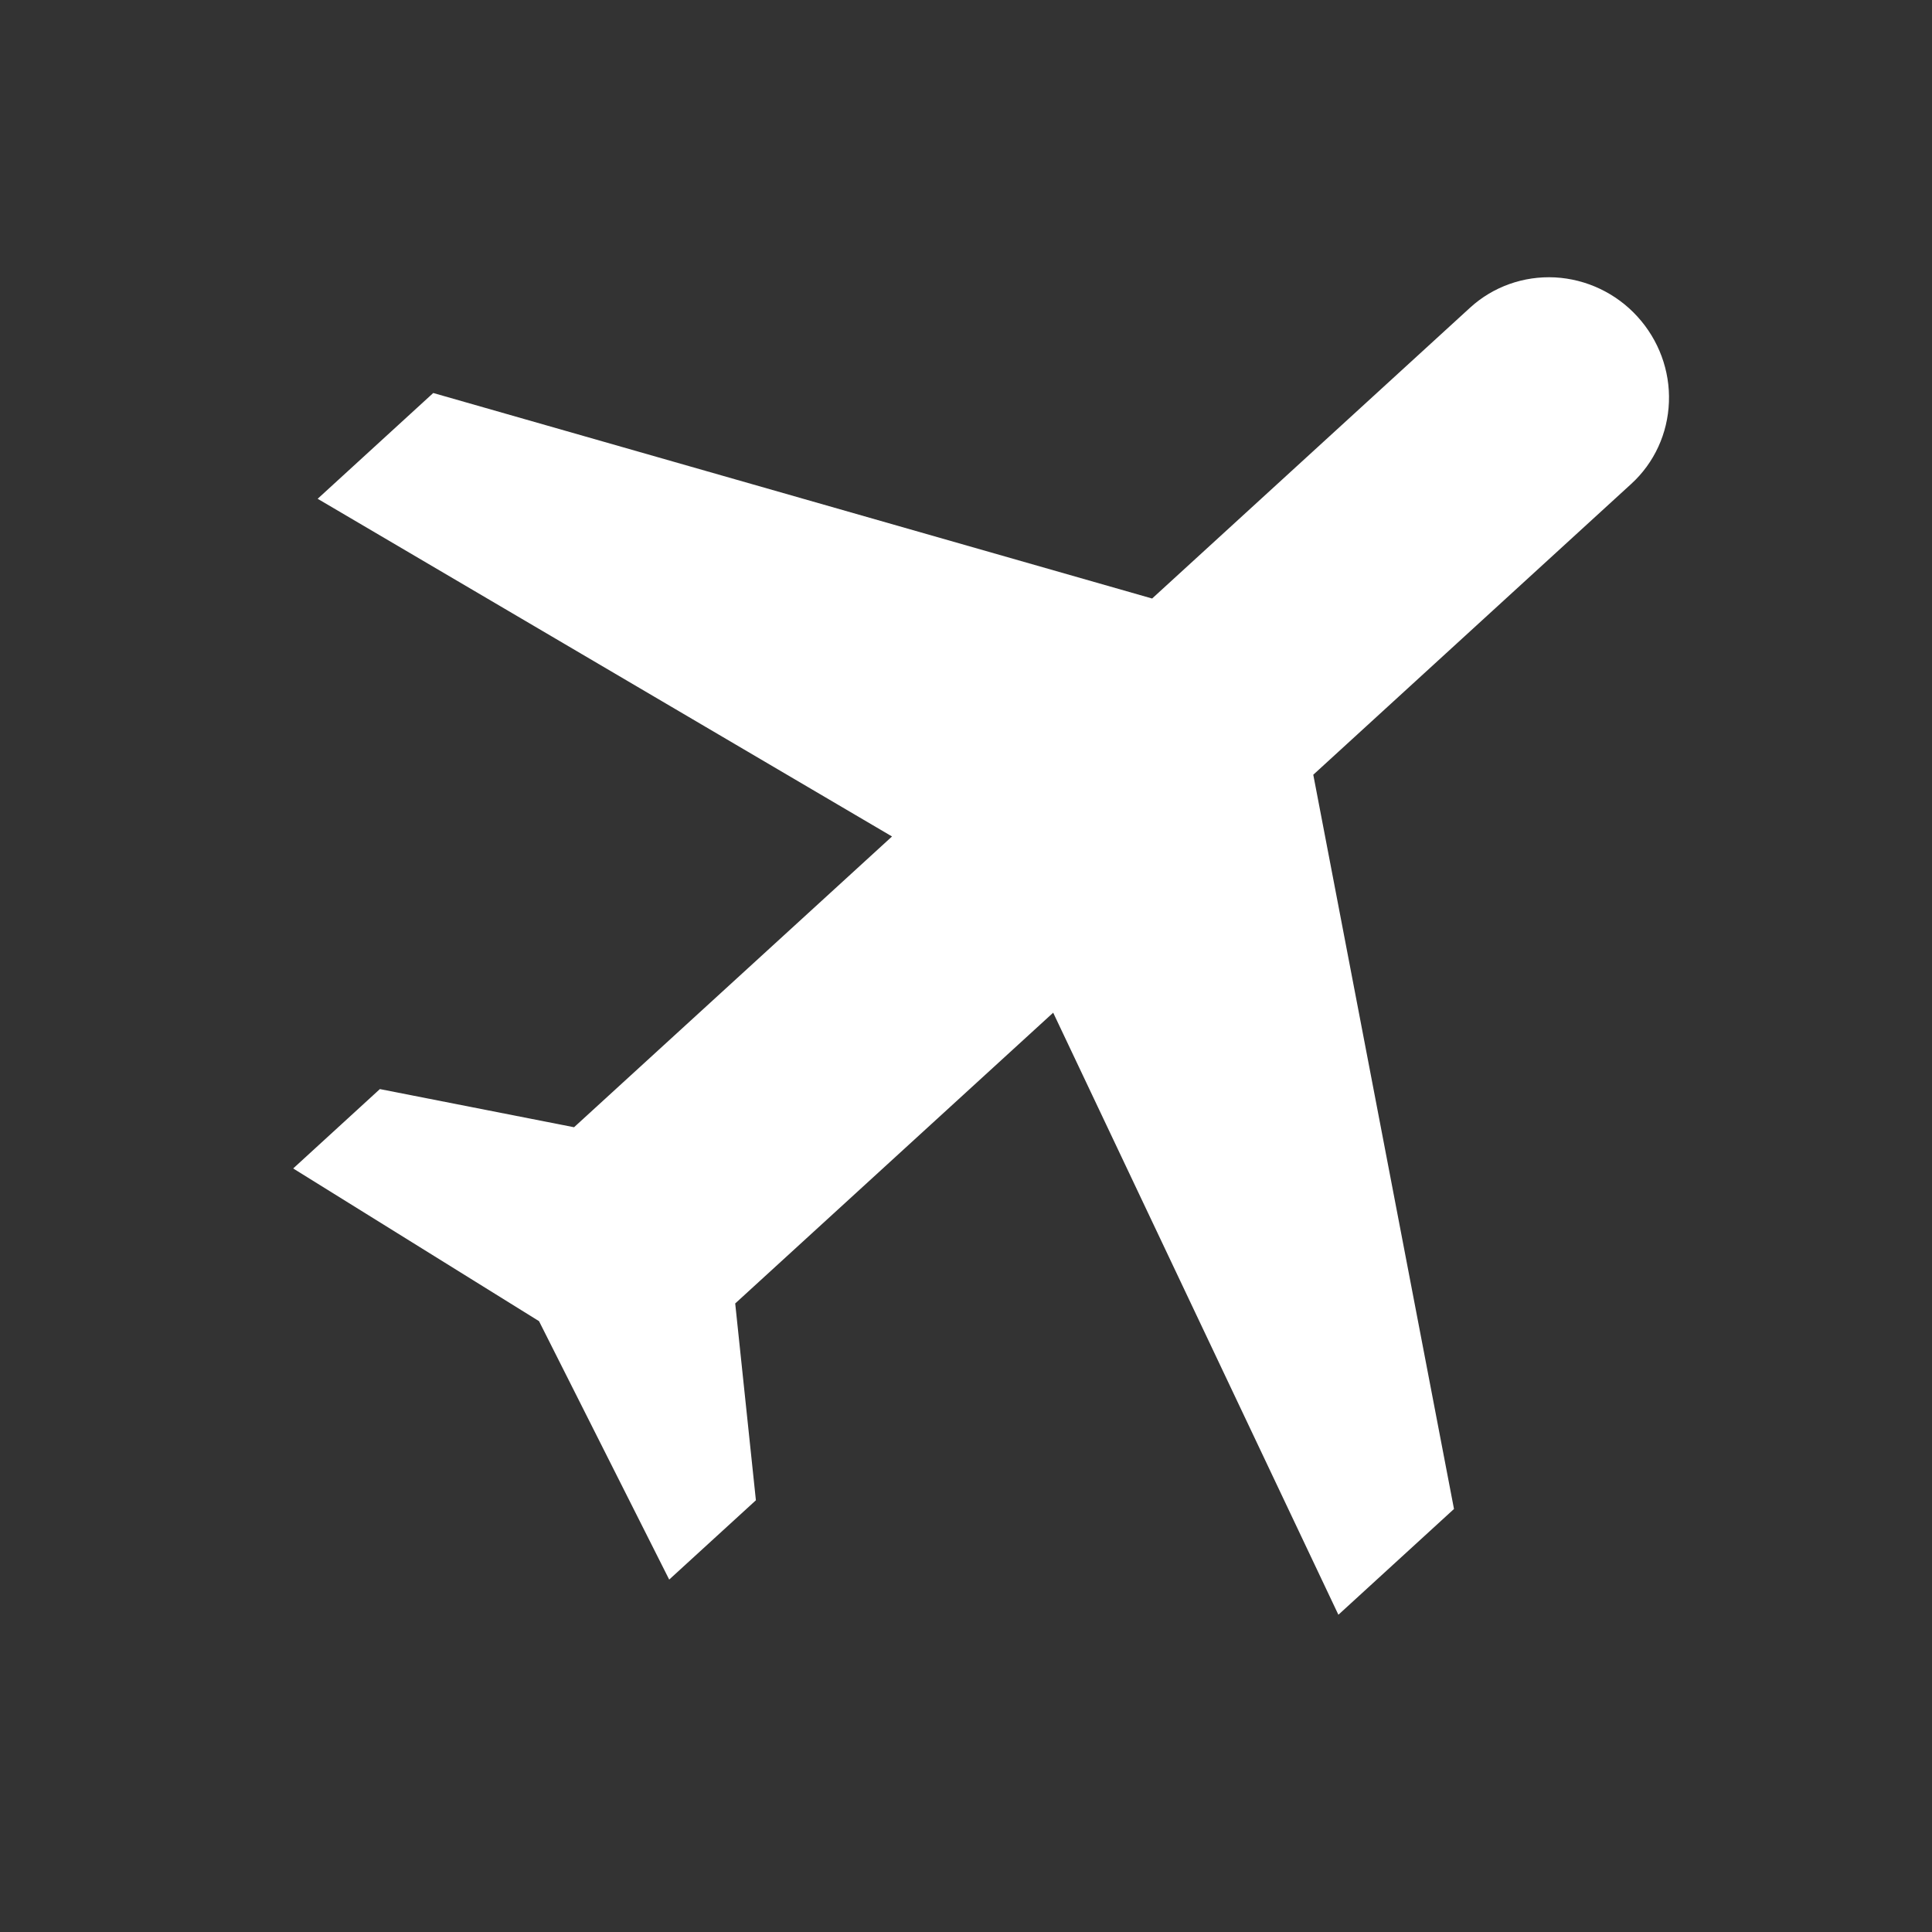 <svg width="24" height="24" viewBox="0 0 24 24" fill="none" xmlns="http://www.w3.org/2000/svg">
<rect x="0" y="0" width="24" height="24" fill="#333333" stroke="none"/>
<g clip-path="url(#clip0_3718_46722)">
<path d="M16.626 20.059L18.062 18.745L16.314 9.624L20.264 6.011C20.55 5.75 20.718 5.384 20.732 4.994C20.747 4.604 20.605 4.222 20.34 3.932C20.075 3.641 19.706 3.467 19.317 3.446C18.927 3.426 18.547 3.561 18.262 3.822L14.312 7.435L5.382 4.882L3.946 6.196L11.081 10.391L7.131 14.003L4.719 13.529L3.642 14.515L6.696 16.412L8.313 19.622L9.39 18.637L9.133 16.192L13.083 12.58L16.626 20.059Z" fill="#FFFFFF"/>
</g>
<defs>
<clipPath id="clip0_3718_46722">
<rect width="24" height="24" fill="white"/>
</clipPath>
</defs>
</svg>
